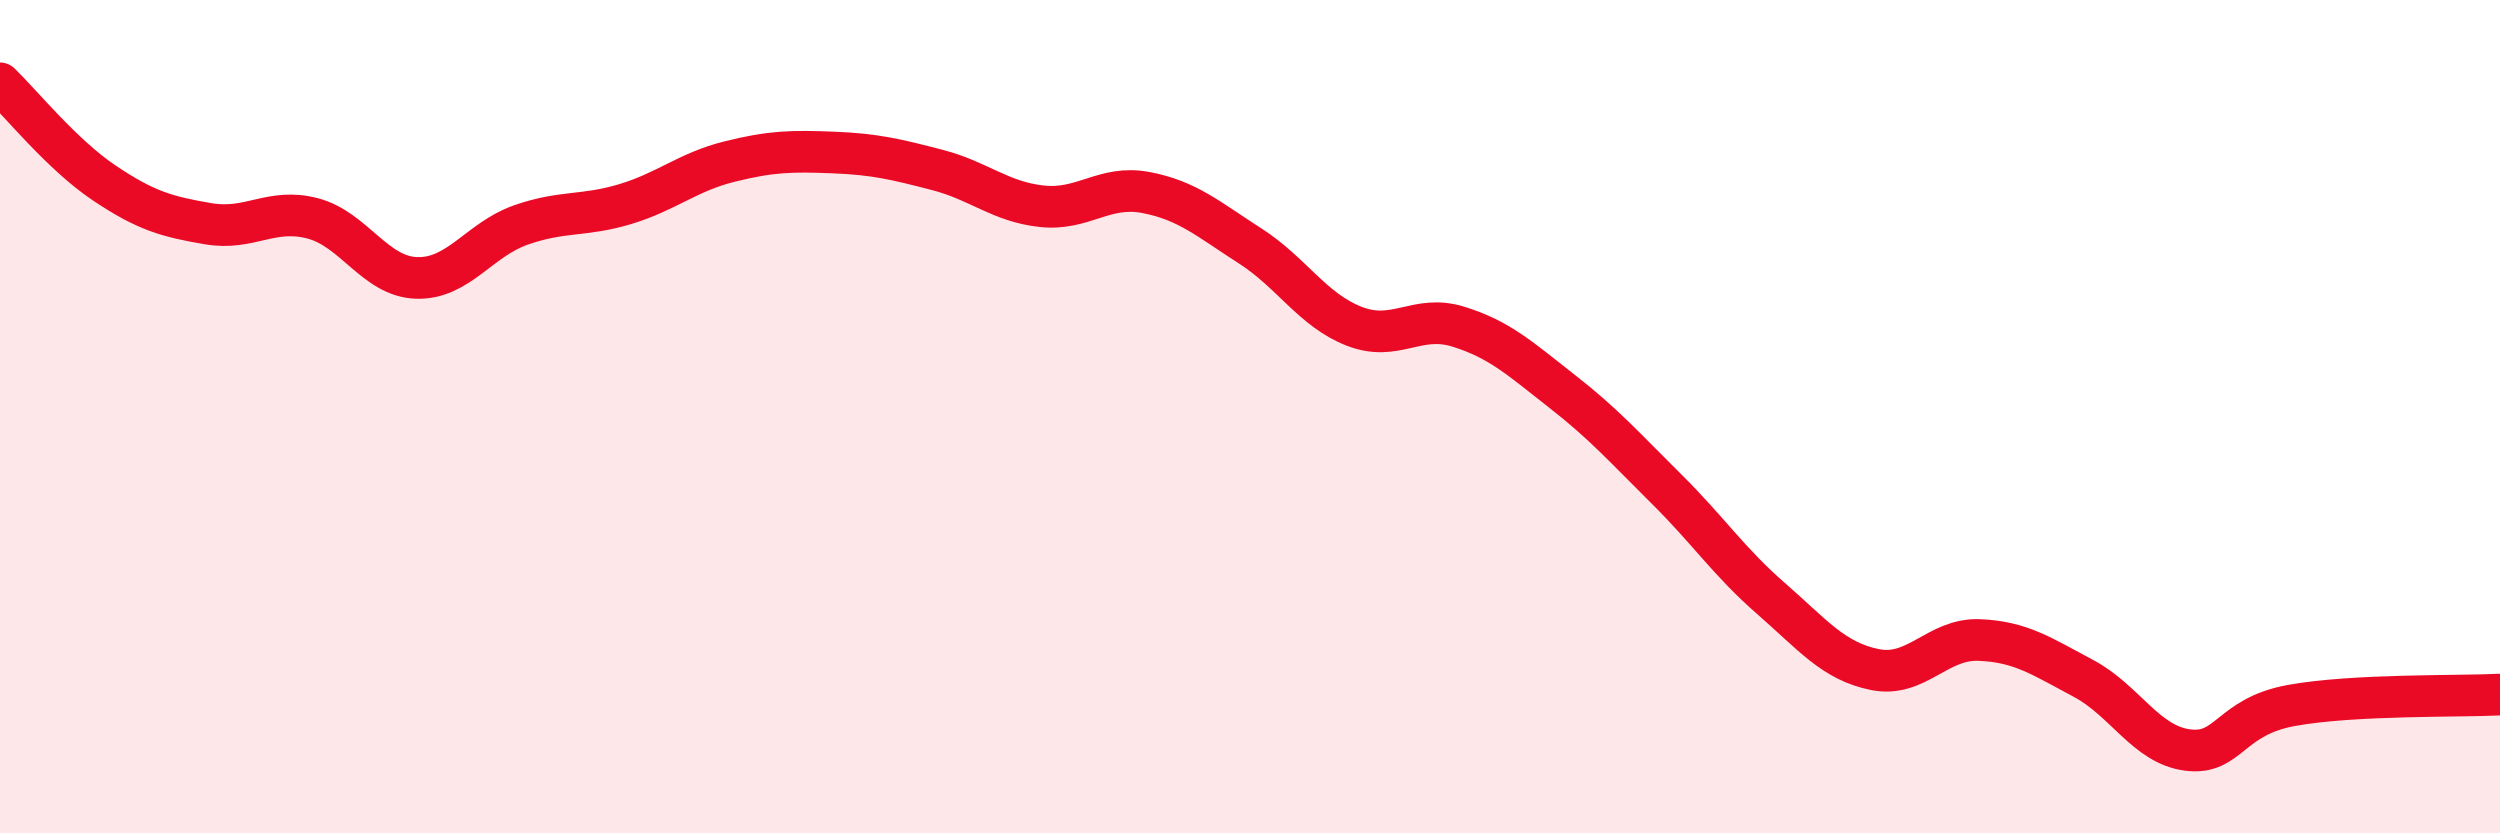 
    <svg width="60" height="20" viewBox="0 0 60 20" xmlns="http://www.w3.org/2000/svg">
      <path
        d="M 0,2 C 0.5,2.48 1.5,3.72 2.5,4.39 C 3.5,5.06 4,5.2 5,5.37 C 6,5.54 6.5,4.98 7.5,5.24 C 8.5,5.5 9,6.64 10,6.67 C 11,6.7 11.5,5.75 12.5,5.4 C 13.5,5.05 14,5.2 15,4.9 C 16,4.6 16.5,4.13 17.5,3.88 C 18.5,3.63 19,3.62 20,3.66 C 21,3.7 21.5,3.82 22.5,4.08 C 23.5,4.34 24,4.84 25,4.95 C 26,5.06 26.5,4.43 27.5,4.62 C 28.5,4.81 29,5.26 30,5.9 C 31,6.54 31.5,7.44 32.5,7.83 C 33.5,8.22 34,7.53 35,7.84 C 36,8.15 36.5,8.62 37.5,9.4 C 38.5,10.18 39,10.75 40,11.74 C 41,12.73 41.5,13.49 42.5,14.36 C 43.5,15.23 44,15.87 45,16.07 C 46,16.27 46.5,15.32 47.5,15.36 C 48.5,15.4 49,15.75 50,16.28 C 51,16.81 51.5,17.87 52.5,18 C 53.5,18.13 53.5,17.2 55,16.93 C 56.5,16.66 59,16.72 60,16.67L60 20L0 20Z"
        fill="#EB0A25"
        opacity="0.1"
        stroke-linecap="round"
        stroke-linejoin="round"
      />
      <path
        d="M 0,2 C 0.5,2.48 1.5,3.72 2.5,4.39 C 3.5,5.06 4,5.2 5,5.37 C 6,5.54 6.5,4.98 7.5,5.24 C 8.5,5.5 9,6.64 10,6.67 C 11,6.7 11.5,5.75 12.5,5.4 C 13.5,5.05 14,5.2 15,4.9 C 16,4.6 16.5,4.13 17.5,3.88 C 18.5,3.63 19,3.62 20,3.66 C 21,3.7 21.5,3.82 22.5,4.08 C 23.5,4.34 24,4.84 25,4.95 C 26,5.06 26.5,4.43 27.5,4.62 C 28.5,4.81 29,5.26 30,5.9 C 31,6.54 31.5,7.44 32.5,7.83 C 33.5,8.22 34,7.53 35,7.84 C 36,8.15 36.5,8.62 37.5,9.4 C 38.5,10.18 39,10.75 40,11.74 C 41,12.73 41.5,13.49 42.5,14.36 C 43.5,15.23 44,15.87 45,16.07 C 46,16.27 46.5,15.32 47.5,15.36 C 48.5,15.4 49,15.75 50,16.28 C 51,16.81 51.5,17.87 52.5,18 C 53.5,18.13 53.5,17.2 55,16.93 C 56.5,16.66 59,16.72 60,16.67"
        stroke="#EB0A25"
        stroke-width="1"
        fill="none"
        stroke-linecap="round"
        stroke-linejoin="round"
      />
    </svg>
  